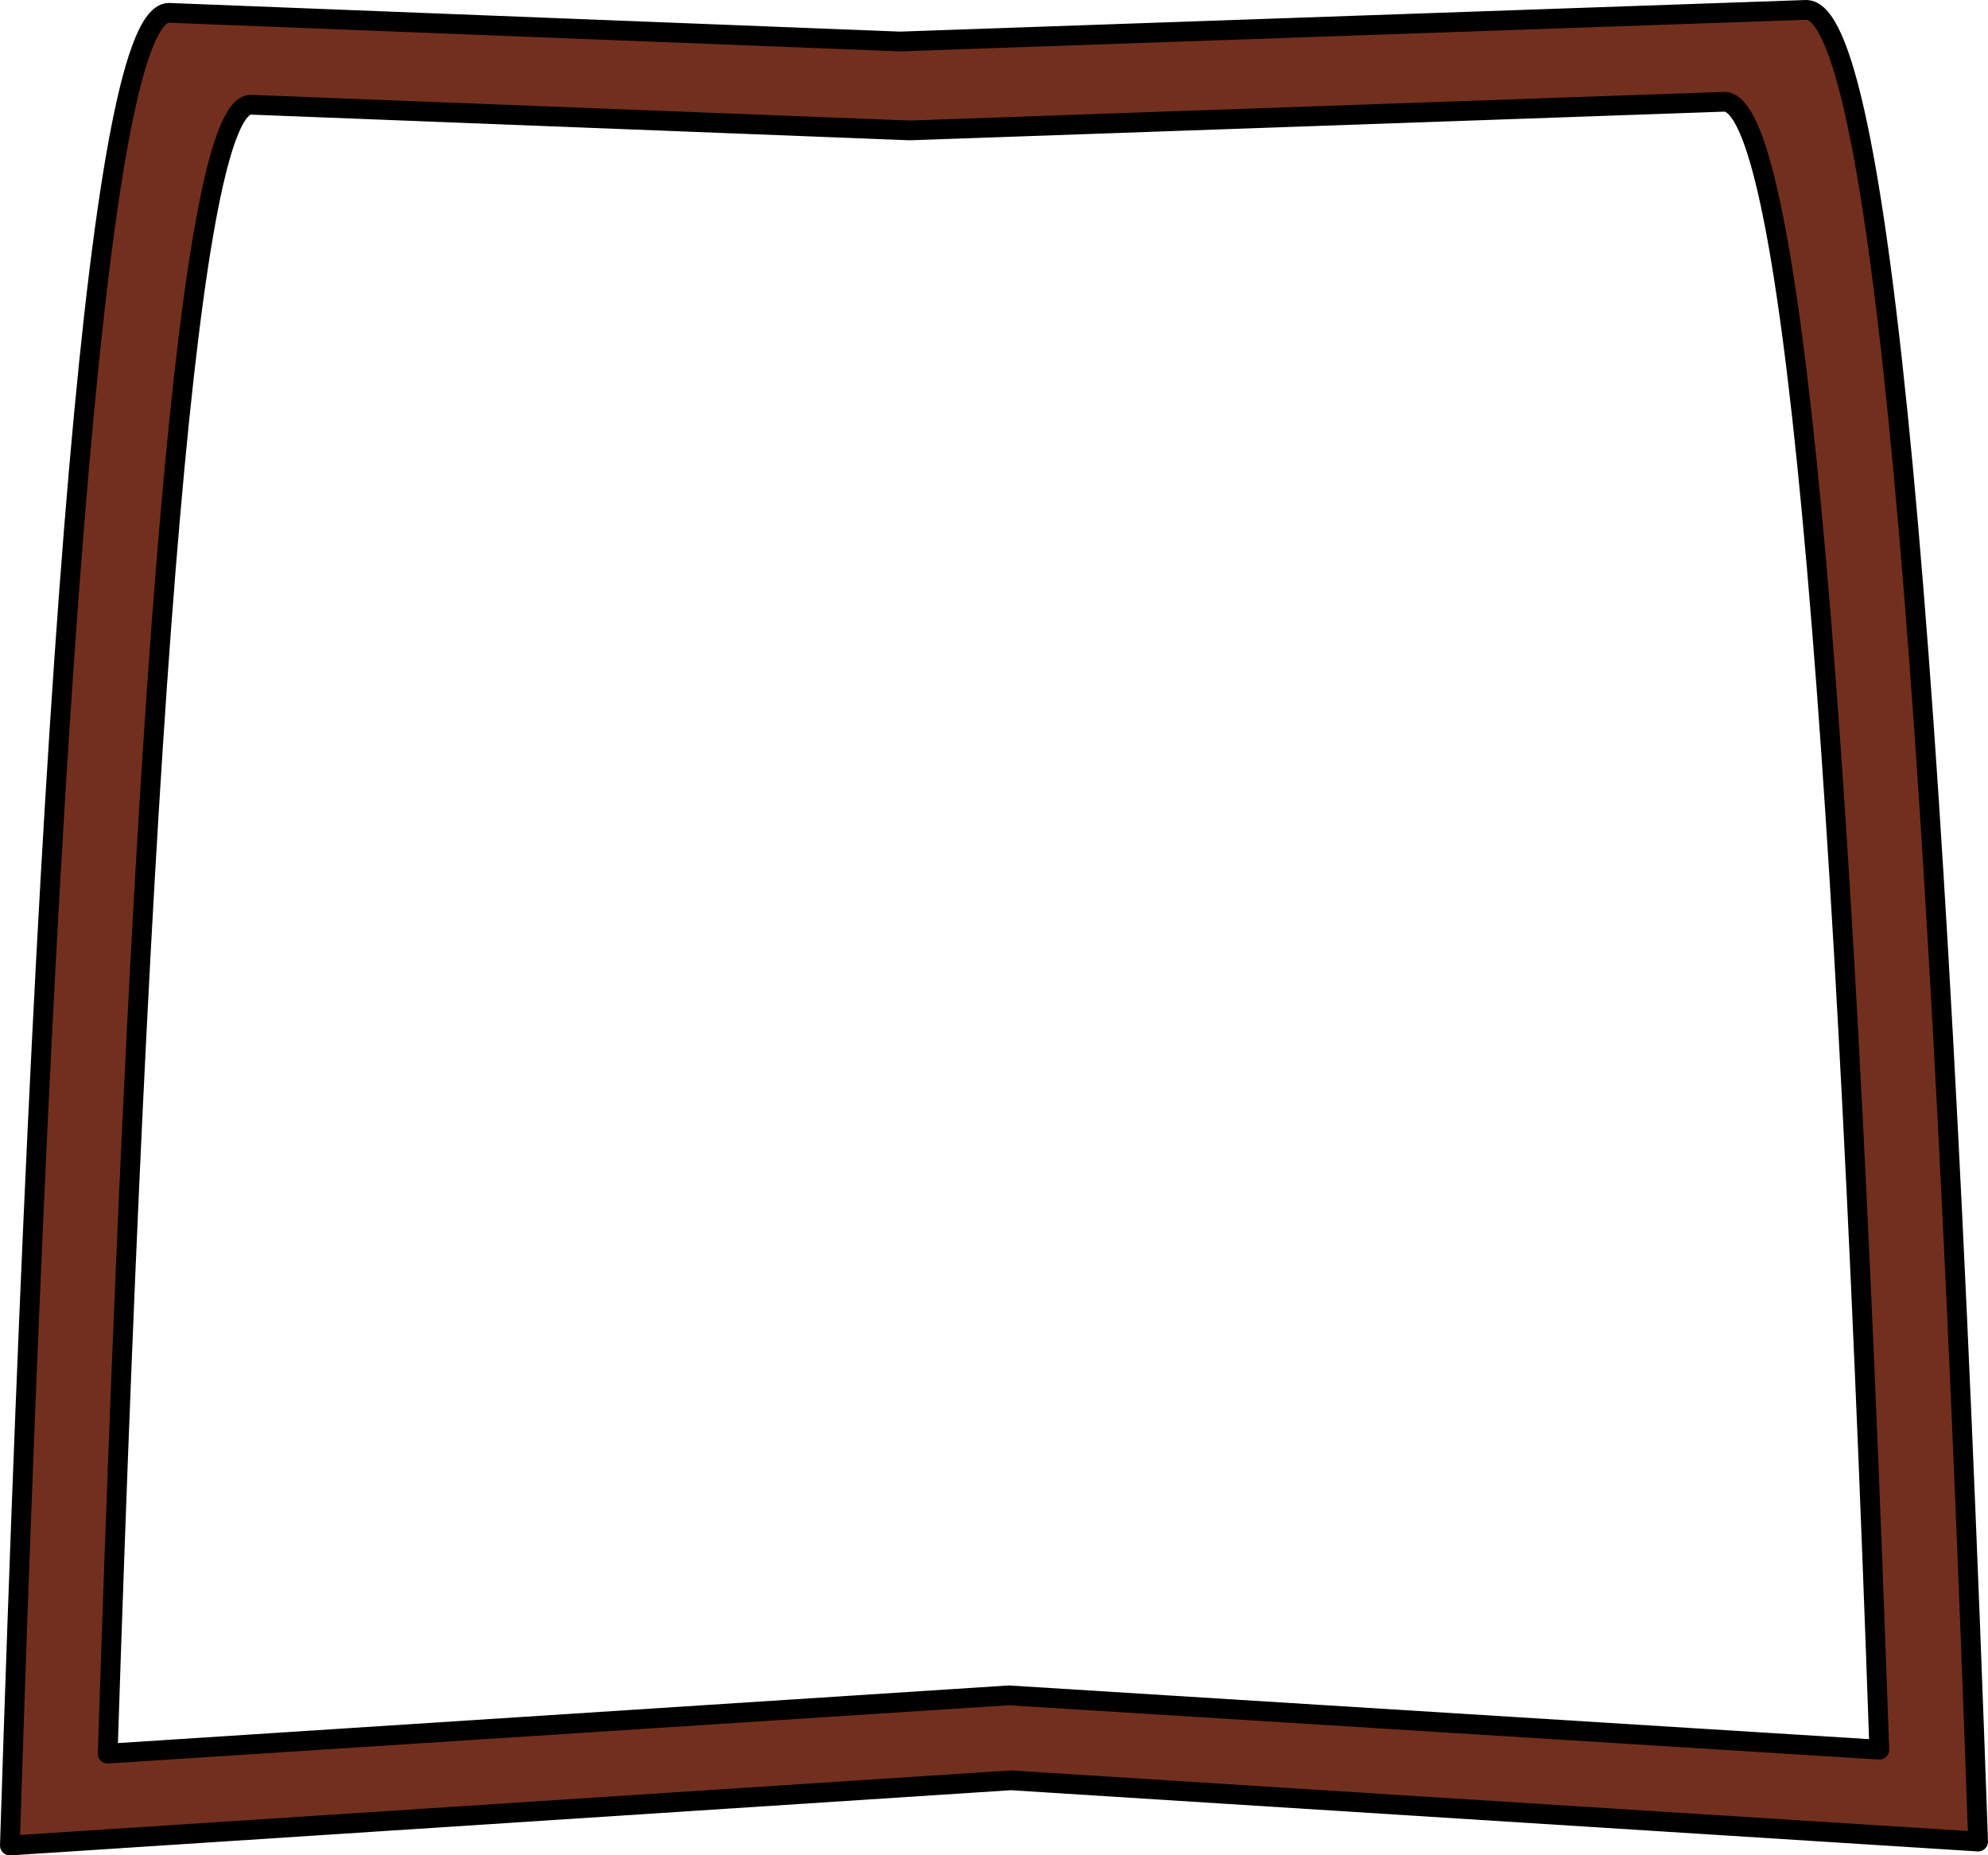 <?xml version="1.0" encoding="UTF-8" standalone="no"?>
<svg xmlns:xlink="http://www.w3.org/1999/xlink" height="93.9px" width="100.6px" xmlns="http://www.w3.org/2000/svg">
  <g transform="matrix(1.0, 0.0, 0.0, 1.0, 50.25, 47.0)">
    <path d="M-4.2 -40.4 L-37.55 -41.7 Q-42.1 -41.75 -44.8 41.75 L0.8 38.8 44.85 41.55 Q41.95 -41.9 37.0 -41.85 L-4.2 -40.4 M-4.7 -44.9 L41.15 -46.5 Q46.6 -46.5 49.85 46.2 L0.9 43.1 -49.75 46.4 Q-46.8 -46.35 -41.7 -46.35 L-4.7 -44.9" fill="#732f1d" fill-rule="evenodd" stroke="none"/>
    <path d="M-4.2 -40.4 L37.0 -41.85 Q41.95 -41.9 44.85 41.55 L0.8 38.8 -44.8 41.75 Q-42.1 -41.75 -37.55 -41.7 L-4.2 -40.4 M-4.7 -44.9 L41.15 -46.5 Q46.6 -46.5 49.85 46.2 L0.9 43.1 -49.75 46.4 Q-46.8 -46.35 -41.7 -46.35 L-4.7 -44.9" fill="none" stroke="#000000" stroke-linecap="round" stroke-linejoin="round" stroke-width="1.0"/>
  </g>
</svg>
